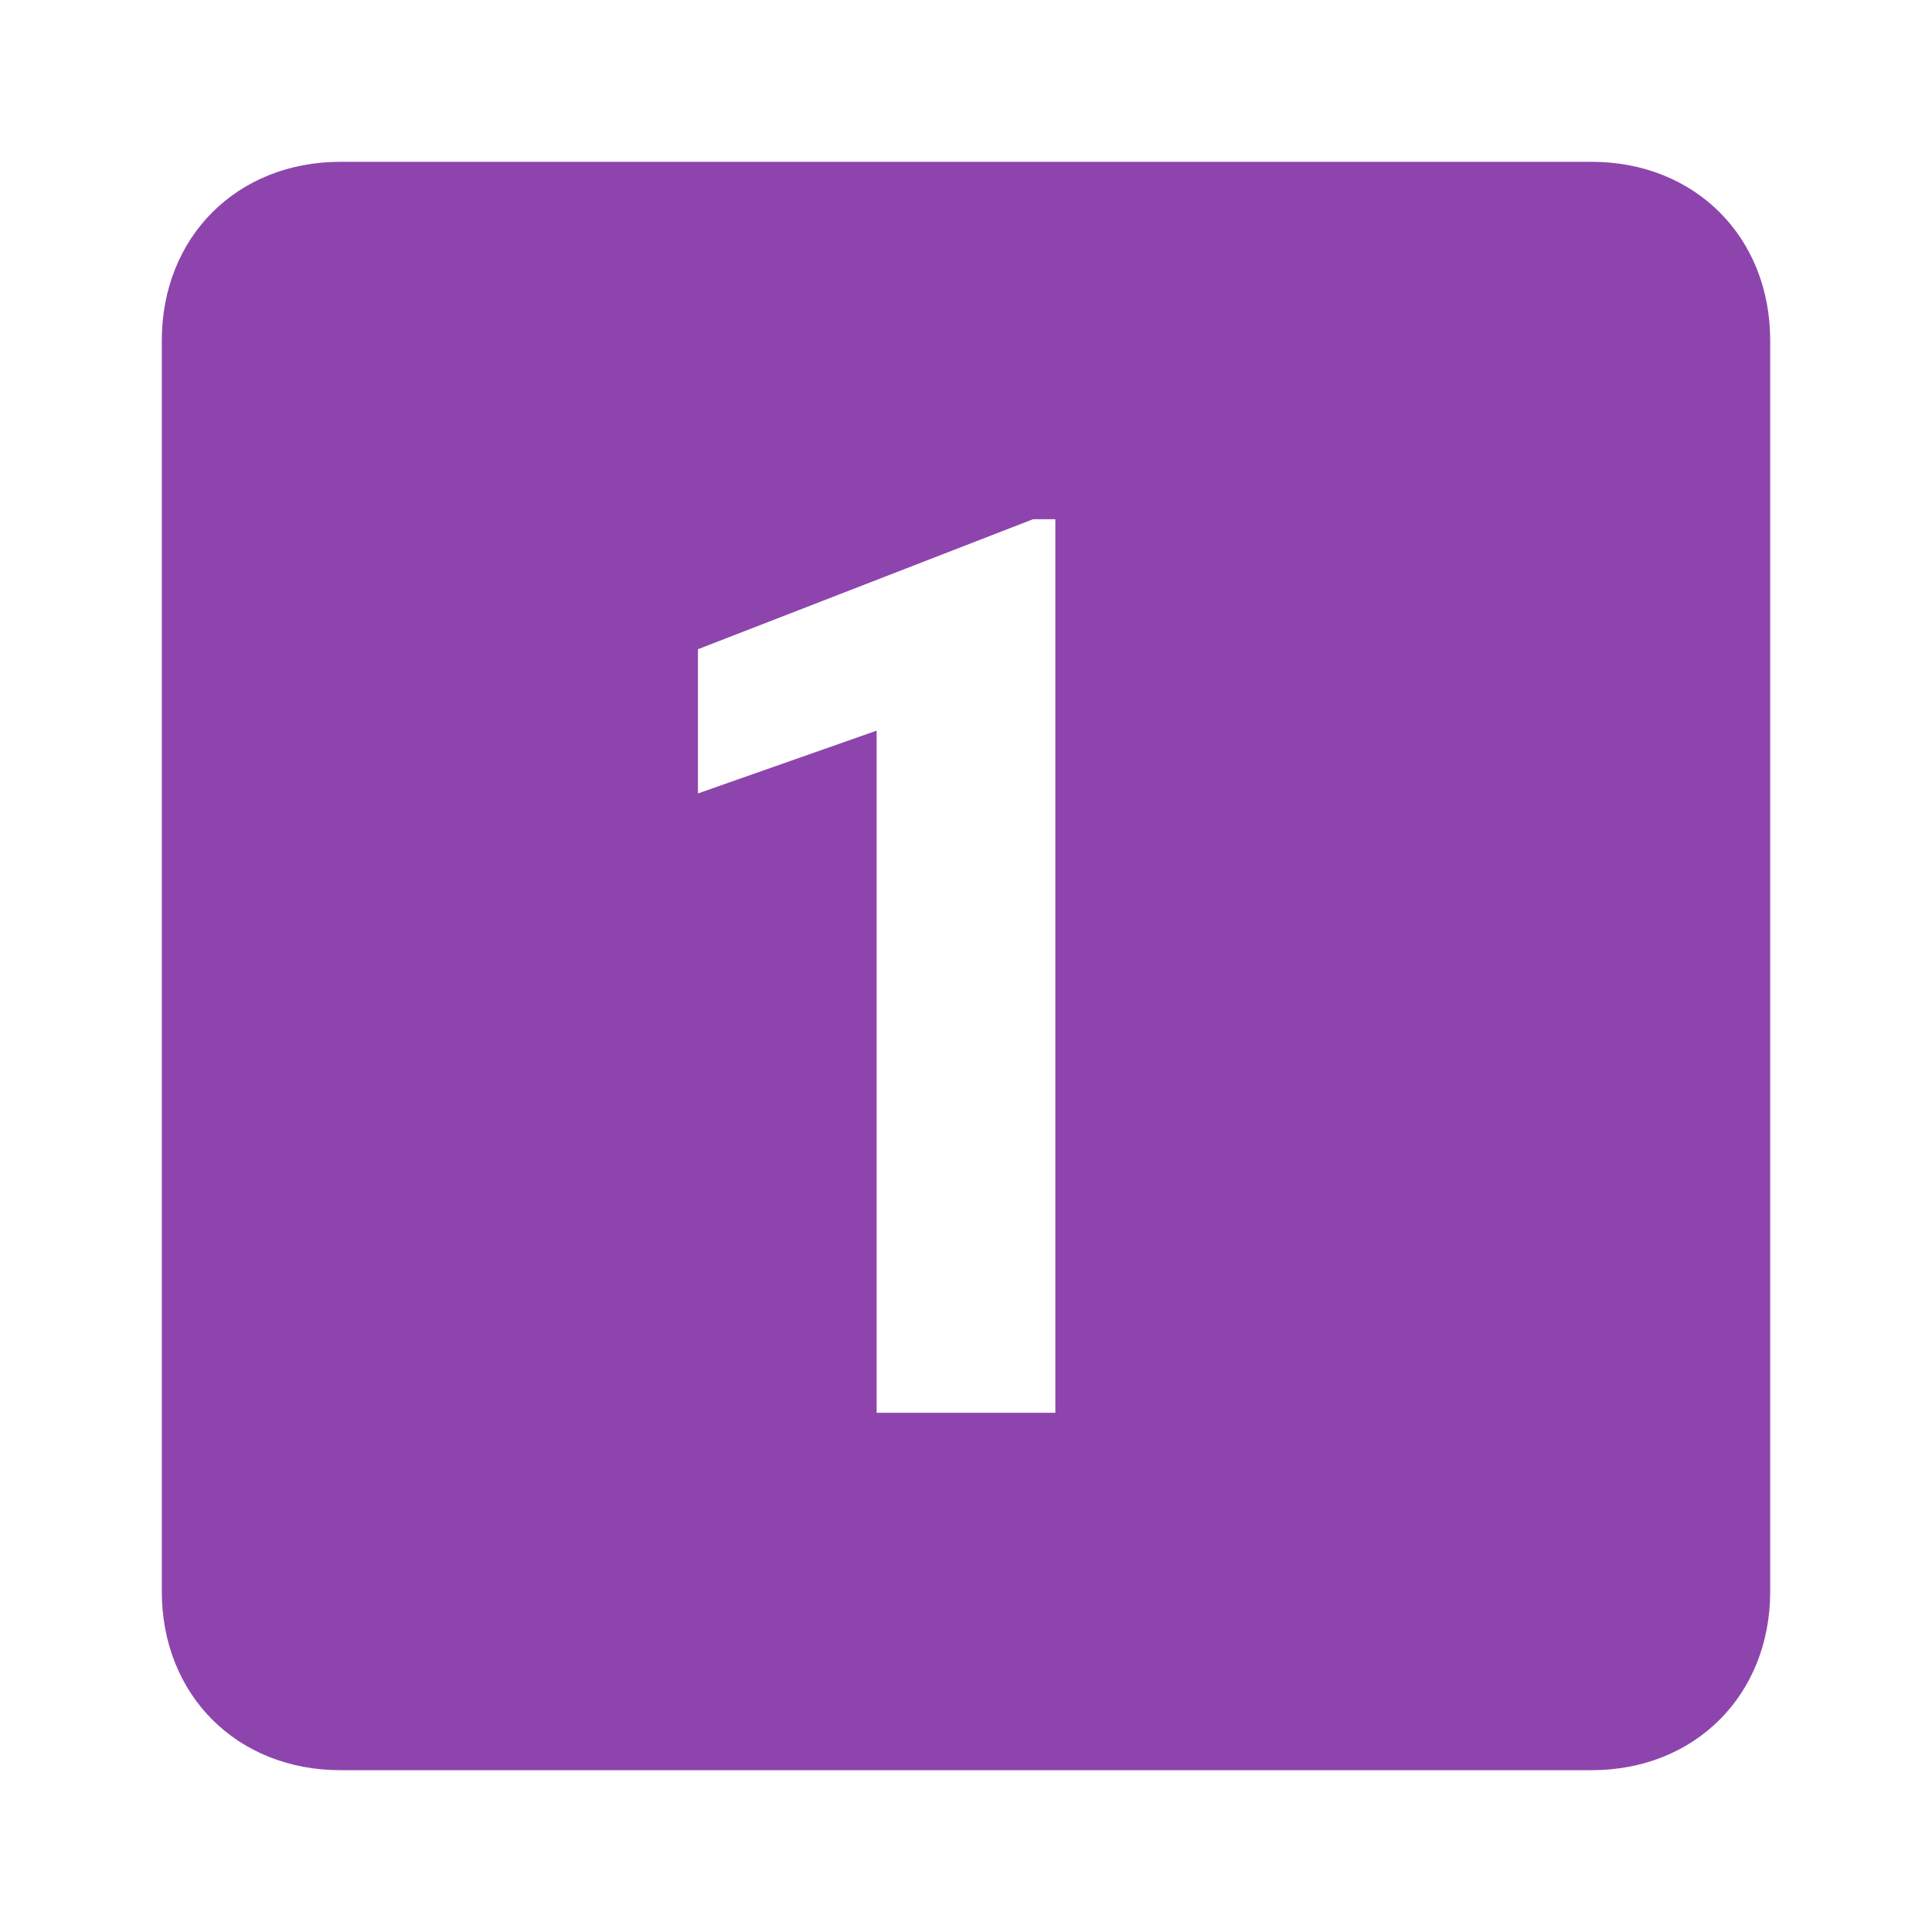 <svg id='1_24' width='24' height='24' viewBox='0 0 24 24' xmlns='http://www.w3.org/2000/svg' xmlns:xlink='http://www.w3.org/1999/xlink'><rect width='24' height='24' stroke='none' fill='#000000' opacity='0'/>


<g transform="matrix(1.11 0 0 1.11 12 12)" >
<path style="stroke: none; stroke-width: 1; stroke-dasharray: none; stroke-linecap: butt; stroke-dashoffset: 0; stroke-linejoin: miter; stroke-miterlimit: 4; fill: #8e44ad; fill-rule: nonzero; opacity: 1;" transform=" translate(-12, -12)" d="M 19 3 L 5 3 C 3.841 3 3 3.841 3 5 L 3 19 C 3 20.159 3.841 21 5 21 L 19 21 C 20.159 21 21 20.159 21 19 L 21 5 C 21 3.841 20.159 3 19 3 z M 13 17 L 11 17 L 11 9.366 L 9 10.069 L 9 8.455 L 12.75 7 L 13 7 L 13 17 z" stroke-linecap="round" />
</g>
</svg>